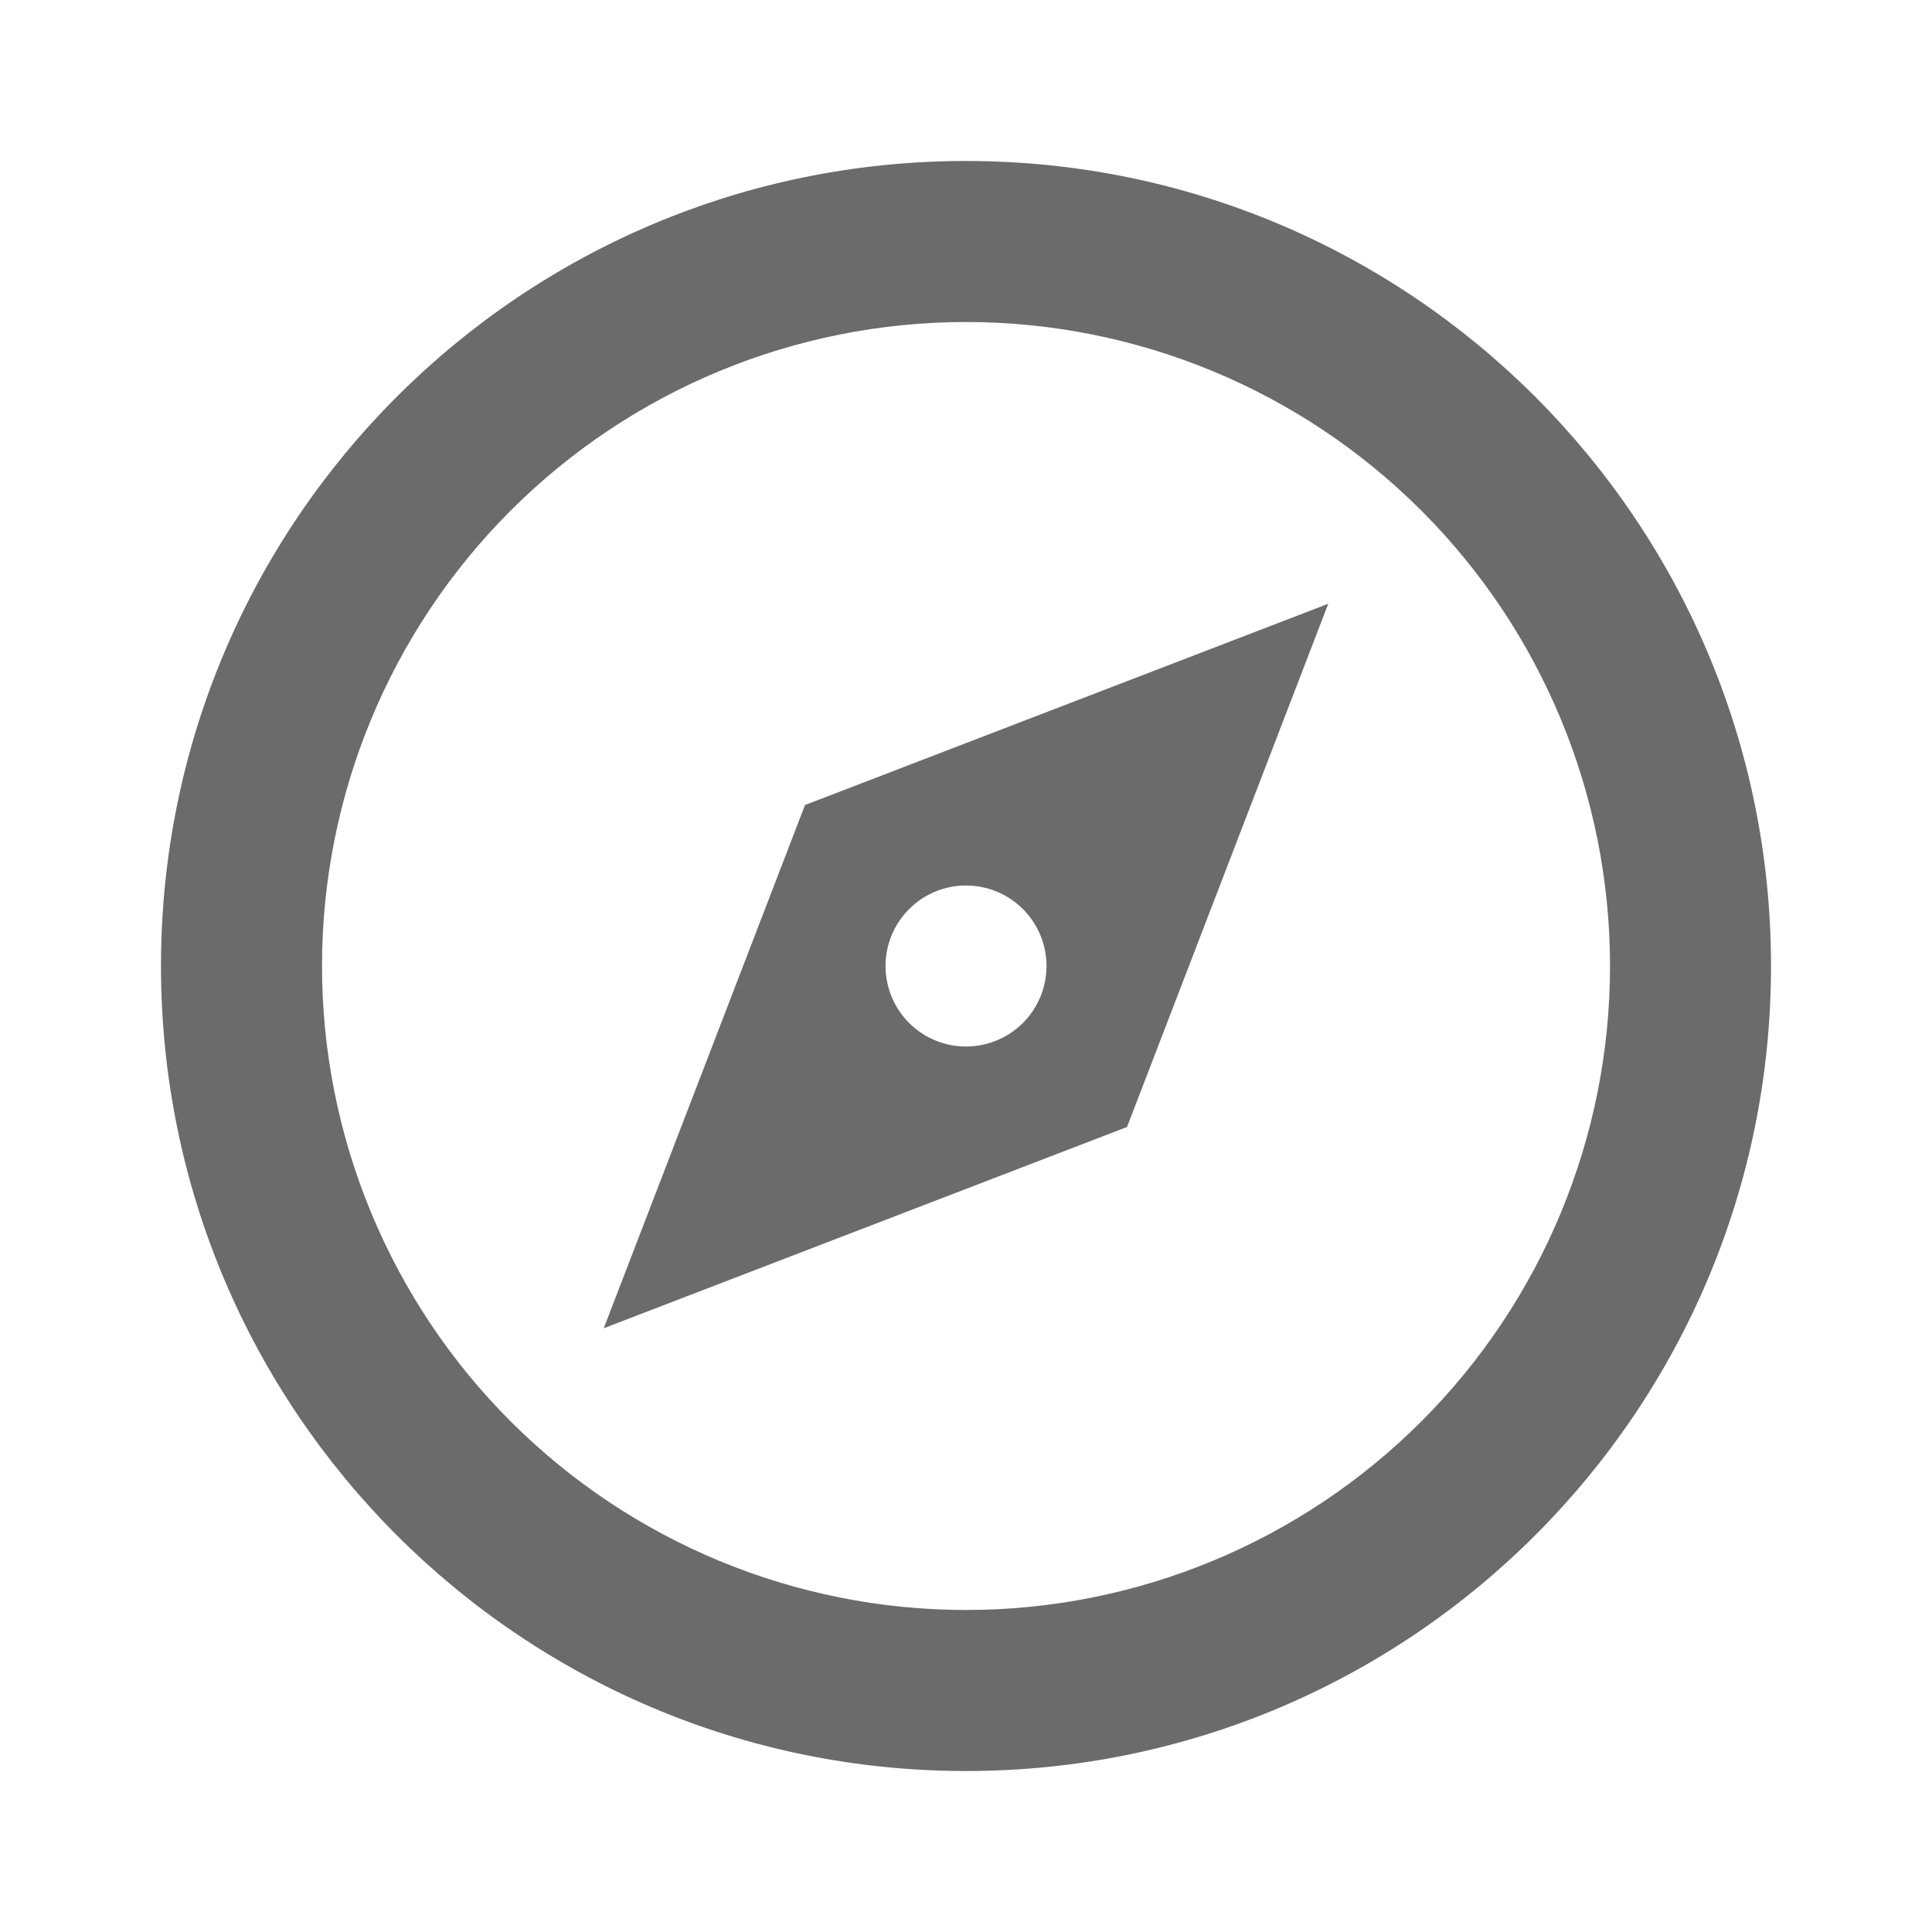 <svg width="40" height="40" viewBox="0 0 40 40" fill="none" xmlns="http://www.w3.org/2000/svg">
<path d="M20 36.667C10.795 36.667 3.333 29.205 3.333 20C3.333 10.795 10.795 3.333 20 3.333C29.205 3.333 36.667 10.795 36.667 20C36.667 29.205 29.205 36.667 20 36.667ZM20 33.333C23.536 33.333 26.928 31.929 29.428 29.428C31.929 26.928 33.334 23.536 33.334 20C33.334 16.464 31.929 13.072 29.428 10.572C26.928 8.071 23.536 6.667 20 6.667C16.464 6.667 13.073 8.071 10.572 10.572C8.072 13.072 6.667 16.464 6.667 20C6.667 23.536 8.072 26.928 10.572 29.428C13.073 31.929 16.464 33.333 20 33.333ZM27.5 12.5L23.334 23.333L12.5 27.5L16.667 16.667L27.5 12.5ZM20 21.667C20.442 21.667 20.866 21.491 21.179 21.179C21.491 20.866 21.667 20.442 21.667 20C21.667 19.558 21.491 19.134 21.179 18.822C20.866 18.509 20.442 18.333 20 18.333C19.558 18.333 19.134 18.509 18.822 18.822C18.509 19.134 18.334 19.558 18.334 20C18.334 20.442 18.509 20.866 18.822 21.179C19.134 21.491 19.558 21.667 20 21.667Z" fill="#6B6B6B"></path>
</svg>
